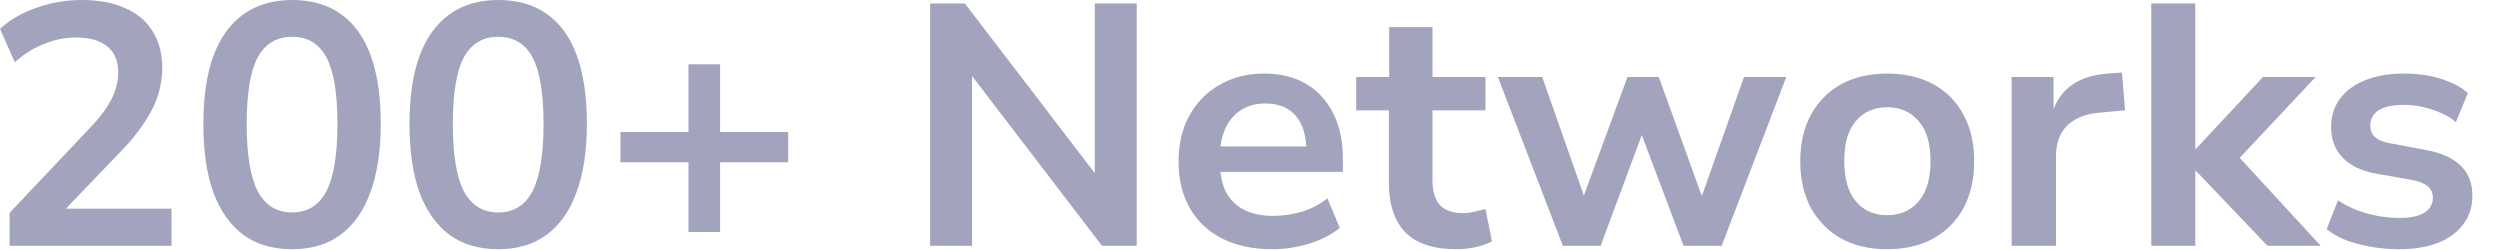 <?xml version="1.0" encoding="utf-8"?>
<svg xmlns="http://www.w3.org/2000/svg" fill="none" height="100%" overflow="visible" preserveAspectRatio="none" style="display: block;" viewBox="0 0 80 8" width="100%">
<path d="M0.308 7.865V6.809L2.838 4.136C3.073 3.894 3.256 3.674 3.388 3.476C3.528 3.27 3.627 3.076 3.685 2.893C3.751 2.702 3.784 2.511 3.784 2.321C3.784 1.954 3.667 1.675 3.432 1.485C3.198 1.294 2.864 1.199 2.431 1.199C2.094 1.199 1.76 1.265 1.43 1.397C1.1 1.521 0.781 1.719 0.473 1.991L0 0.924C0.308 0.638 0.693 0.414 1.155 0.253C1.625 0.084 2.109 0 2.607 0C3.165 0 3.634 0.088 4.015 0.264C4.397 0.432 4.686 0.678 4.884 1.001C5.09 1.323 5.192 1.716 5.192 2.178C5.192 2.412 5.163 2.643 5.104 2.871C5.053 3.091 4.969 3.311 4.851 3.531C4.741 3.743 4.598 3.967 4.422 4.202C4.254 4.429 4.048 4.664 3.806 4.906L1.815 6.985V6.677H5.489V7.865H0.308ZM9.346 7.975C8.73 7.975 8.209 7.821 7.784 7.513C7.366 7.197 7.047 6.746 6.827 6.16C6.614 5.566 6.508 4.836 6.508 3.971C6.508 3.105 6.614 2.379 6.827 1.793C7.047 1.206 7.366 0.762 7.784 0.462C8.209 0.154 8.73 0 9.346 0C9.969 0 10.49 0.15 10.908 0.451C11.333 0.751 11.652 1.195 11.865 1.782C12.078 2.368 12.184 3.094 12.184 3.96C12.184 4.818 12.074 5.547 11.854 6.149C11.641 6.743 11.322 7.197 10.897 7.513C10.479 7.821 9.962 7.975 9.346 7.975ZM9.346 6.798C9.845 6.798 10.211 6.57 10.446 6.116C10.681 5.661 10.798 4.942 10.798 3.96C10.798 2.984 10.681 2.277 10.446 1.837C10.211 1.397 9.845 1.177 9.346 1.177C8.855 1.177 8.488 1.397 8.246 1.837C8.011 2.277 7.894 2.988 7.894 3.971C7.894 4.946 8.011 5.661 8.246 6.116C8.488 6.57 8.855 6.798 9.346 6.798ZM15.942 7.975C15.326 7.975 14.805 7.821 14.38 7.513C13.962 7.197 13.643 6.746 13.423 6.16C13.21 5.566 13.104 4.836 13.104 3.971C13.104 3.105 13.21 2.379 13.423 1.793C13.643 1.206 13.962 0.762 14.38 0.462C14.805 0.154 15.326 0 15.942 0C16.565 0 17.086 0.15 17.504 0.451C17.929 0.751 18.248 1.195 18.461 1.782C18.673 2.368 18.78 3.094 18.78 3.96C18.78 4.818 18.67 5.547 18.45 6.149C18.237 6.743 17.918 7.197 17.493 7.513C17.075 7.821 16.558 7.975 15.942 7.975ZM15.942 6.798C16.44 6.798 16.807 6.57 17.042 6.116C17.276 5.661 17.394 4.942 17.394 3.96C17.394 2.984 17.276 2.277 17.042 1.837C16.807 1.397 16.44 1.177 15.942 1.177C15.45 1.177 15.084 1.397 14.842 1.837C14.607 2.277 14.49 2.988 14.49 3.971C14.49 4.946 14.607 5.661 14.842 6.116C15.084 6.57 15.45 6.798 15.942 6.798ZM22.031 7.425V5.192H19.853V4.224H22.031V2.057H23.043V4.224H25.221V5.192H23.043V7.425H22.031ZM29.764 7.865V0.11H30.875L35.264 5.841H35.033V0.11H36.375V7.865H35.264L30.886 2.145H31.106V7.865H29.764ZM40.717 7.975C40.093 7.975 39.558 7.861 39.111 7.634C38.663 7.406 38.319 7.084 38.077 6.666C37.835 6.24 37.714 5.742 37.714 5.17C37.714 4.612 37.827 4.125 38.055 3.707C38.289 3.281 38.612 2.951 39.023 2.717C39.441 2.475 39.917 2.354 40.453 2.354C40.973 2.354 41.421 2.464 41.795 2.684C42.169 2.904 42.458 3.219 42.664 3.63C42.869 4.033 42.972 4.521 42.972 5.093V5.5H38.836V4.686H41.982L41.806 4.851C41.806 4.352 41.692 3.971 41.465 3.707C41.237 3.443 40.915 3.311 40.497 3.311C40.196 3.311 39.936 3.38 39.716 3.52C39.496 3.659 39.327 3.857 39.21 4.114C39.092 4.37 39.034 4.675 39.034 5.027V5.126C39.034 5.529 39.096 5.863 39.221 6.127C39.353 6.383 39.547 6.578 39.804 6.71C40.06 6.842 40.376 6.908 40.75 6.908C41.05 6.908 41.351 6.864 41.652 6.776C41.952 6.688 42.227 6.545 42.477 6.347L42.873 7.293C42.601 7.513 42.271 7.681 41.883 7.799C41.494 7.916 41.105 7.975 40.717 7.975ZM46.61 7.975C45.876 7.975 45.33 7.795 44.971 7.436C44.619 7.069 44.443 6.537 44.443 5.841V3.531H43.398V2.464H44.454V0.869H45.84V2.464H47.534V3.531H45.84V5.764C45.84 6.116 45.917 6.38 46.071 6.556C46.232 6.732 46.485 6.82 46.83 6.82C46.94 6.82 47.053 6.805 47.171 6.776C47.288 6.746 47.409 6.717 47.534 6.688L47.743 7.722C47.596 7.802 47.42 7.865 47.215 7.909C47.009 7.953 46.808 7.975 46.61 7.975ZM50.011 7.865L47.932 2.464H49.351L50.781 6.534H50.583L52.079 2.464H53.08L54.554 6.534H54.367L55.808 2.464H57.161L55.093 7.865H53.872L52.277 3.63H52.794L51.221 7.865H50.011ZM60.391 7.975C59.827 7.975 59.335 7.861 58.917 7.634C58.507 7.399 58.184 7.073 57.949 6.655C57.722 6.229 57.608 5.731 57.608 5.159C57.608 4.587 57.722 4.092 57.949 3.674C58.184 3.248 58.507 2.922 58.917 2.695C59.335 2.467 59.827 2.354 60.391 2.354C60.956 2.354 61.447 2.467 61.865 2.695C62.283 2.922 62.606 3.248 62.833 3.674C63.061 4.092 63.174 4.587 63.174 5.159C63.174 5.731 63.061 6.229 62.833 6.655C62.606 7.073 62.283 7.399 61.865 7.634C61.447 7.861 60.956 7.975 60.391 7.975ZM60.391 6.886C60.809 6.886 61.143 6.739 61.392 6.446C61.649 6.152 61.777 5.72 61.777 5.148C61.777 4.583 61.649 4.158 61.392 3.872C61.143 3.578 60.809 3.432 60.391 3.432C59.973 3.432 59.64 3.578 59.39 3.872C59.141 4.158 59.016 4.583 59.016 5.148C59.016 5.72 59.141 6.152 59.39 6.446C59.64 6.739 59.973 6.886 60.391 6.886ZM64.372 7.865V2.464H65.714V3.773H65.626C65.736 3.333 65.941 2.995 66.242 2.761C66.55 2.526 66.95 2.39 67.441 2.354L67.903 2.321L68.002 3.531L67.155 3.608C66.708 3.652 66.367 3.795 66.132 4.037C65.905 4.271 65.791 4.594 65.791 5.005V7.865H64.372ZM68.841 7.865V0.11H70.249V4.763H70.271L72.416 2.464H74.099L71.404 5.335L71.415 4.774L74.264 7.865H72.559L70.271 5.467H70.249V7.865H68.841ZM76.762 7.975C76.461 7.975 76.164 7.949 75.871 7.898C75.585 7.846 75.321 7.777 75.079 7.689C74.844 7.593 74.635 7.476 74.452 7.337L74.815 6.413C74.998 6.53 75.196 6.633 75.409 6.721C75.629 6.801 75.853 6.864 76.08 6.908C76.315 6.952 76.542 6.974 76.762 6.974C77.129 6.974 77.4 6.919 77.576 6.809C77.759 6.691 77.851 6.534 77.851 6.336C77.851 6.167 77.792 6.039 77.675 5.951C77.565 5.863 77.393 5.797 77.158 5.753L76.025 5.555C75.556 5.467 75.2 5.294 74.958 5.038C74.716 4.781 74.595 4.458 74.595 4.07C74.595 3.718 74.69 3.413 74.881 3.157C75.072 2.9 75.343 2.702 75.695 2.563C76.047 2.423 76.458 2.354 76.927 2.354C77.191 2.354 77.448 2.376 77.697 2.42C77.946 2.464 78.181 2.533 78.401 2.629C78.621 2.717 78.812 2.834 78.973 2.981L78.588 3.905C78.449 3.787 78.284 3.688 78.093 3.608C77.91 3.527 77.719 3.465 77.521 3.421C77.323 3.377 77.129 3.355 76.938 3.355C76.571 3.355 76.296 3.413 76.113 3.531C75.937 3.648 75.849 3.809 75.849 4.015C75.849 4.169 75.9 4.293 76.003 4.389C76.113 4.484 76.278 4.55 76.498 4.587L77.609 4.796C78.108 4.884 78.482 5.049 78.731 5.291C78.988 5.533 79.116 5.855 79.116 6.259C79.116 6.618 79.017 6.926 78.819 7.183C78.628 7.439 78.357 7.637 78.005 7.777C77.653 7.909 77.239 7.975 76.762 7.975Z" fill="#A2A3BD" id="Vector"/>
</svg>